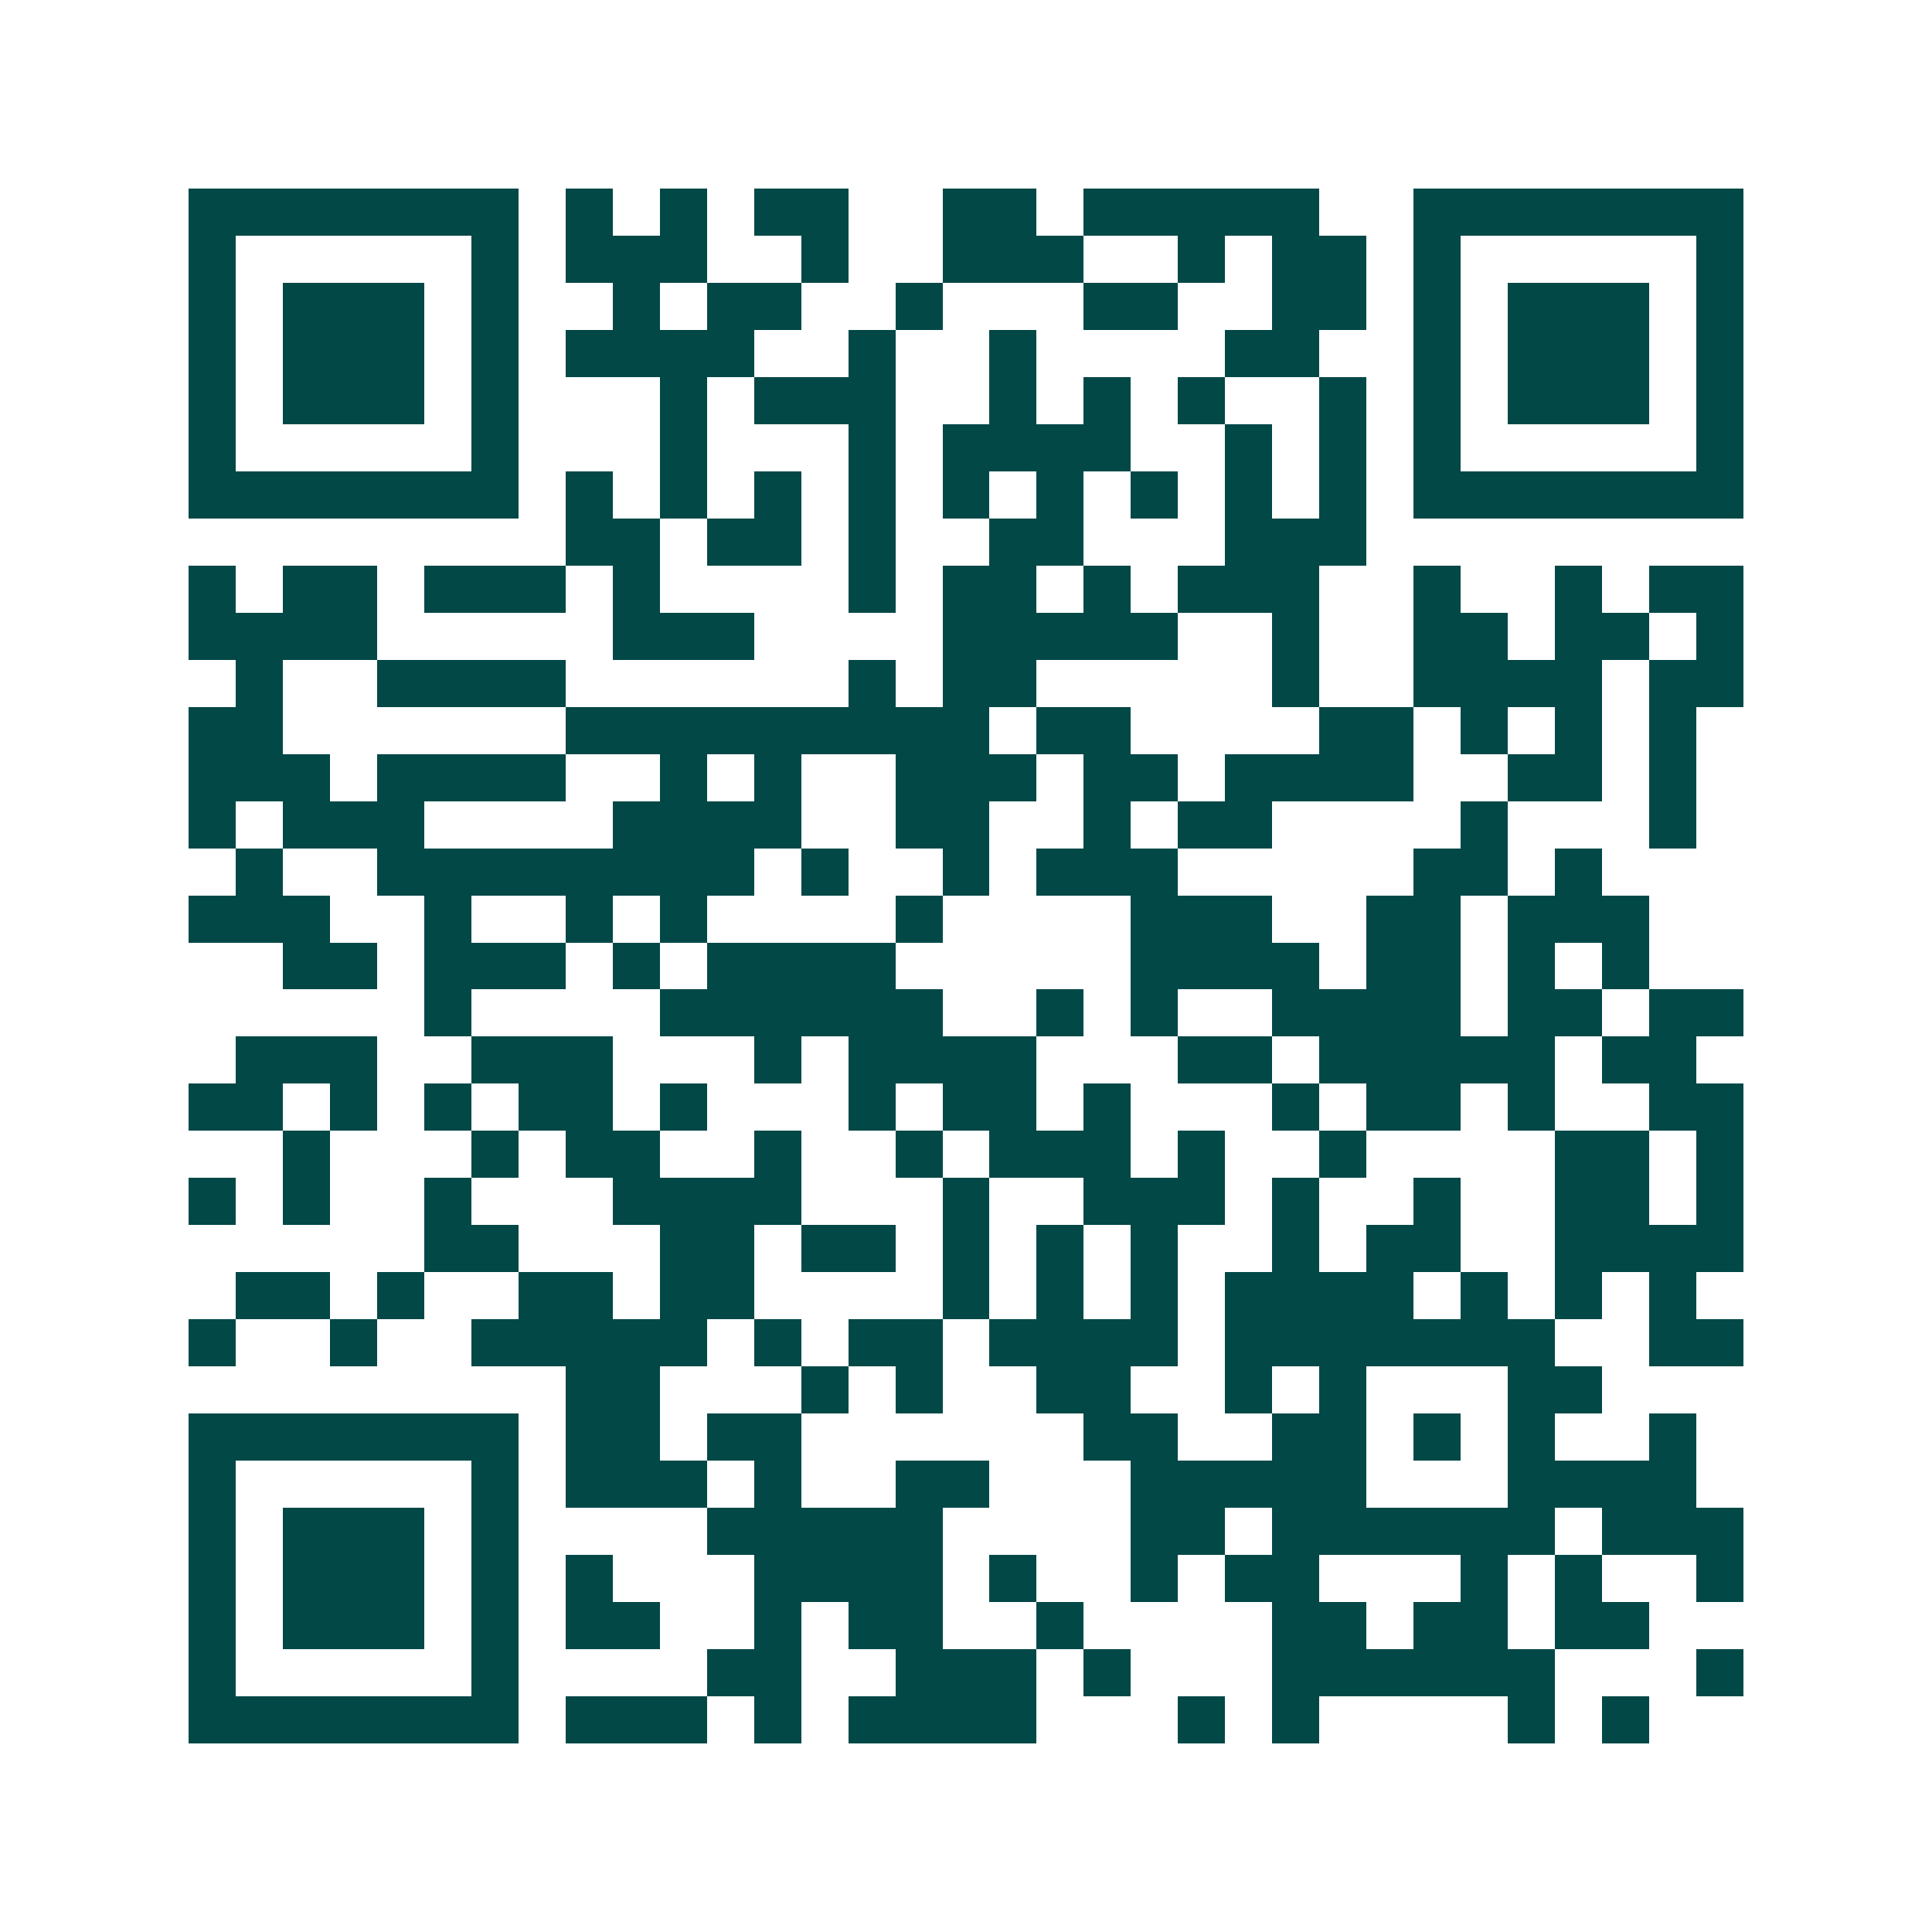 <svg xmlns="http://www.w3.org/2000/svg" width="200" height="200" viewBox="0 0 41 41" shape-rendering="crispEdges"><path fill="#ffffff" d="M0 0h41v41H0z"/><path stroke="#014847" d="M4 4.5h7m1 0h1m1 0h1m1 0h2m2 0h2m1 0h5m2 0h7M4 5.5h1m5 0h1m1 0h3m2 0h1m2 0h3m2 0h1m1 0h2m1 0h1m5 0h1M4 6.5h1m1 0h3m1 0h1m2 0h1m1 0h2m2 0h1m3 0h2m2 0h2m1 0h1m1 0h3m1 0h1M4 7.5h1m1 0h3m1 0h1m1 0h4m2 0h1m2 0h1m4 0h2m2 0h1m1 0h3m1 0h1M4 8.5h1m1 0h3m1 0h1m3 0h1m1 0h3m2 0h1m1 0h1m1 0h1m2 0h1m1 0h1m1 0h3m1 0h1M4 9.5h1m5 0h1m3 0h1m3 0h1m1 0h4m2 0h1m1 0h1m1 0h1m5 0h1M4 10.5h7m1 0h1m1 0h1m1 0h1m1 0h1m1 0h1m1 0h1m1 0h1m1 0h1m1 0h1m1 0h7M12 11.5h2m1 0h2m1 0h1m2 0h2m3 0h3M4 12.5h1m1 0h2m1 0h3m1 0h1m4 0h1m1 0h2m1 0h1m1 0h3m2 0h1m2 0h1m1 0h2M4 13.5h4m5 0h3m4 0h5m2 0h1m2 0h2m1 0h2m1 0h1M5 14.5h1m2 0h4m6 0h1m1 0h2m5 0h1m2 0h4m1 0h2M4 15.5h2m6 0h9m1 0h2m4 0h2m1 0h1m1 0h1m1 0h1M4 16.5h3m1 0h4m2 0h1m1 0h1m2 0h3m1 0h2m1 0h4m2 0h2m1 0h1M4 17.5h1m1 0h3m4 0h4m2 0h2m2 0h1m1 0h2m4 0h1m3 0h1M5 18.5h1m2 0h8m1 0h1m2 0h1m1 0h3m5 0h2m1 0h1M4 19.5h3m2 0h1m2 0h1m1 0h1m4 0h1m4 0h3m2 0h2m1 0h3M6 20.5h2m1 0h3m1 0h1m1 0h4m5 0h4m1 0h2m1 0h1m1 0h1M9 21.5h1m4 0h6m2 0h1m1 0h1m2 0h4m1 0h2m1 0h2M5 22.5h3m2 0h3m3 0h1m1 0h4m3 0h2m1 0h5m1 0h2M4 23.5h2m1 0h1m1 0h1m1 0h2m1 0h1m3 0h1m1 0h2m1 0h1m3 0h1m1 0h2m1 0h1m2 0h2M6 24.5h1m3 0h1m1 0h2m2 0h1m2 0h1m1 0h3m1 0h1m2 0h1m4 0h2m1 0h1M4 25.5h1m1 0h1m2 0h1m3 0h4m3 0h1m2 0h3m1 0h1m2 0h1m2 0h2m1 0h1M9 26.5h2m3 0h2m1 0h2m1 0h1m1 0h1m1 0h1m2 0h1m1 0h2m2 0h4M5 27.5h2m1 0h1m2 0h2m1 0h2m4 0h1m1 0h1m1 0h1m1 0h4m1 0h1m1 0h1m1 0h1M4 28.5h1m2 0h1m2 0h5m1 0h1m1 0h2m1 0h4m1 0h7m2 0h2M12 29.5h2m3 0h1m1 0h1m2 0h2m2 0h1m1 0h1m3 0h2M4 30.5h7m1 0h2m1 0h2m6 0h2m2 0h2m1 0h1m1 0h1m2 0h1M4 31.5h1m5 0h1m1 0h3m1 0h1m2 0h2m3 0h5m3 0h4M4 32.5h1m1 0h3m1 0h1m4 0h5m4 0h2m1 0h6m1 0h3M4 33.5h1m1 0h3m1 0h1m1 0h1m3 0h4m1 0h1m2 0h1m1 0h2m3 0h1m1 0h1m2 0h1M4 34.5h1m1 0h3m1 0h1m1 0h2m2 0h1m1 0h2m2 0h1m4 0h2m1 0h2m1 0h2M4 35.5h1m5 0h1m4 0h2m2 0h3m1 0h1m3 0h6m3 0h1M4 36.5h7m1 0h3m1 0h1m1 0h4m3 0h1m1 0h1m4 0h1m1 0h1"/></svg>
